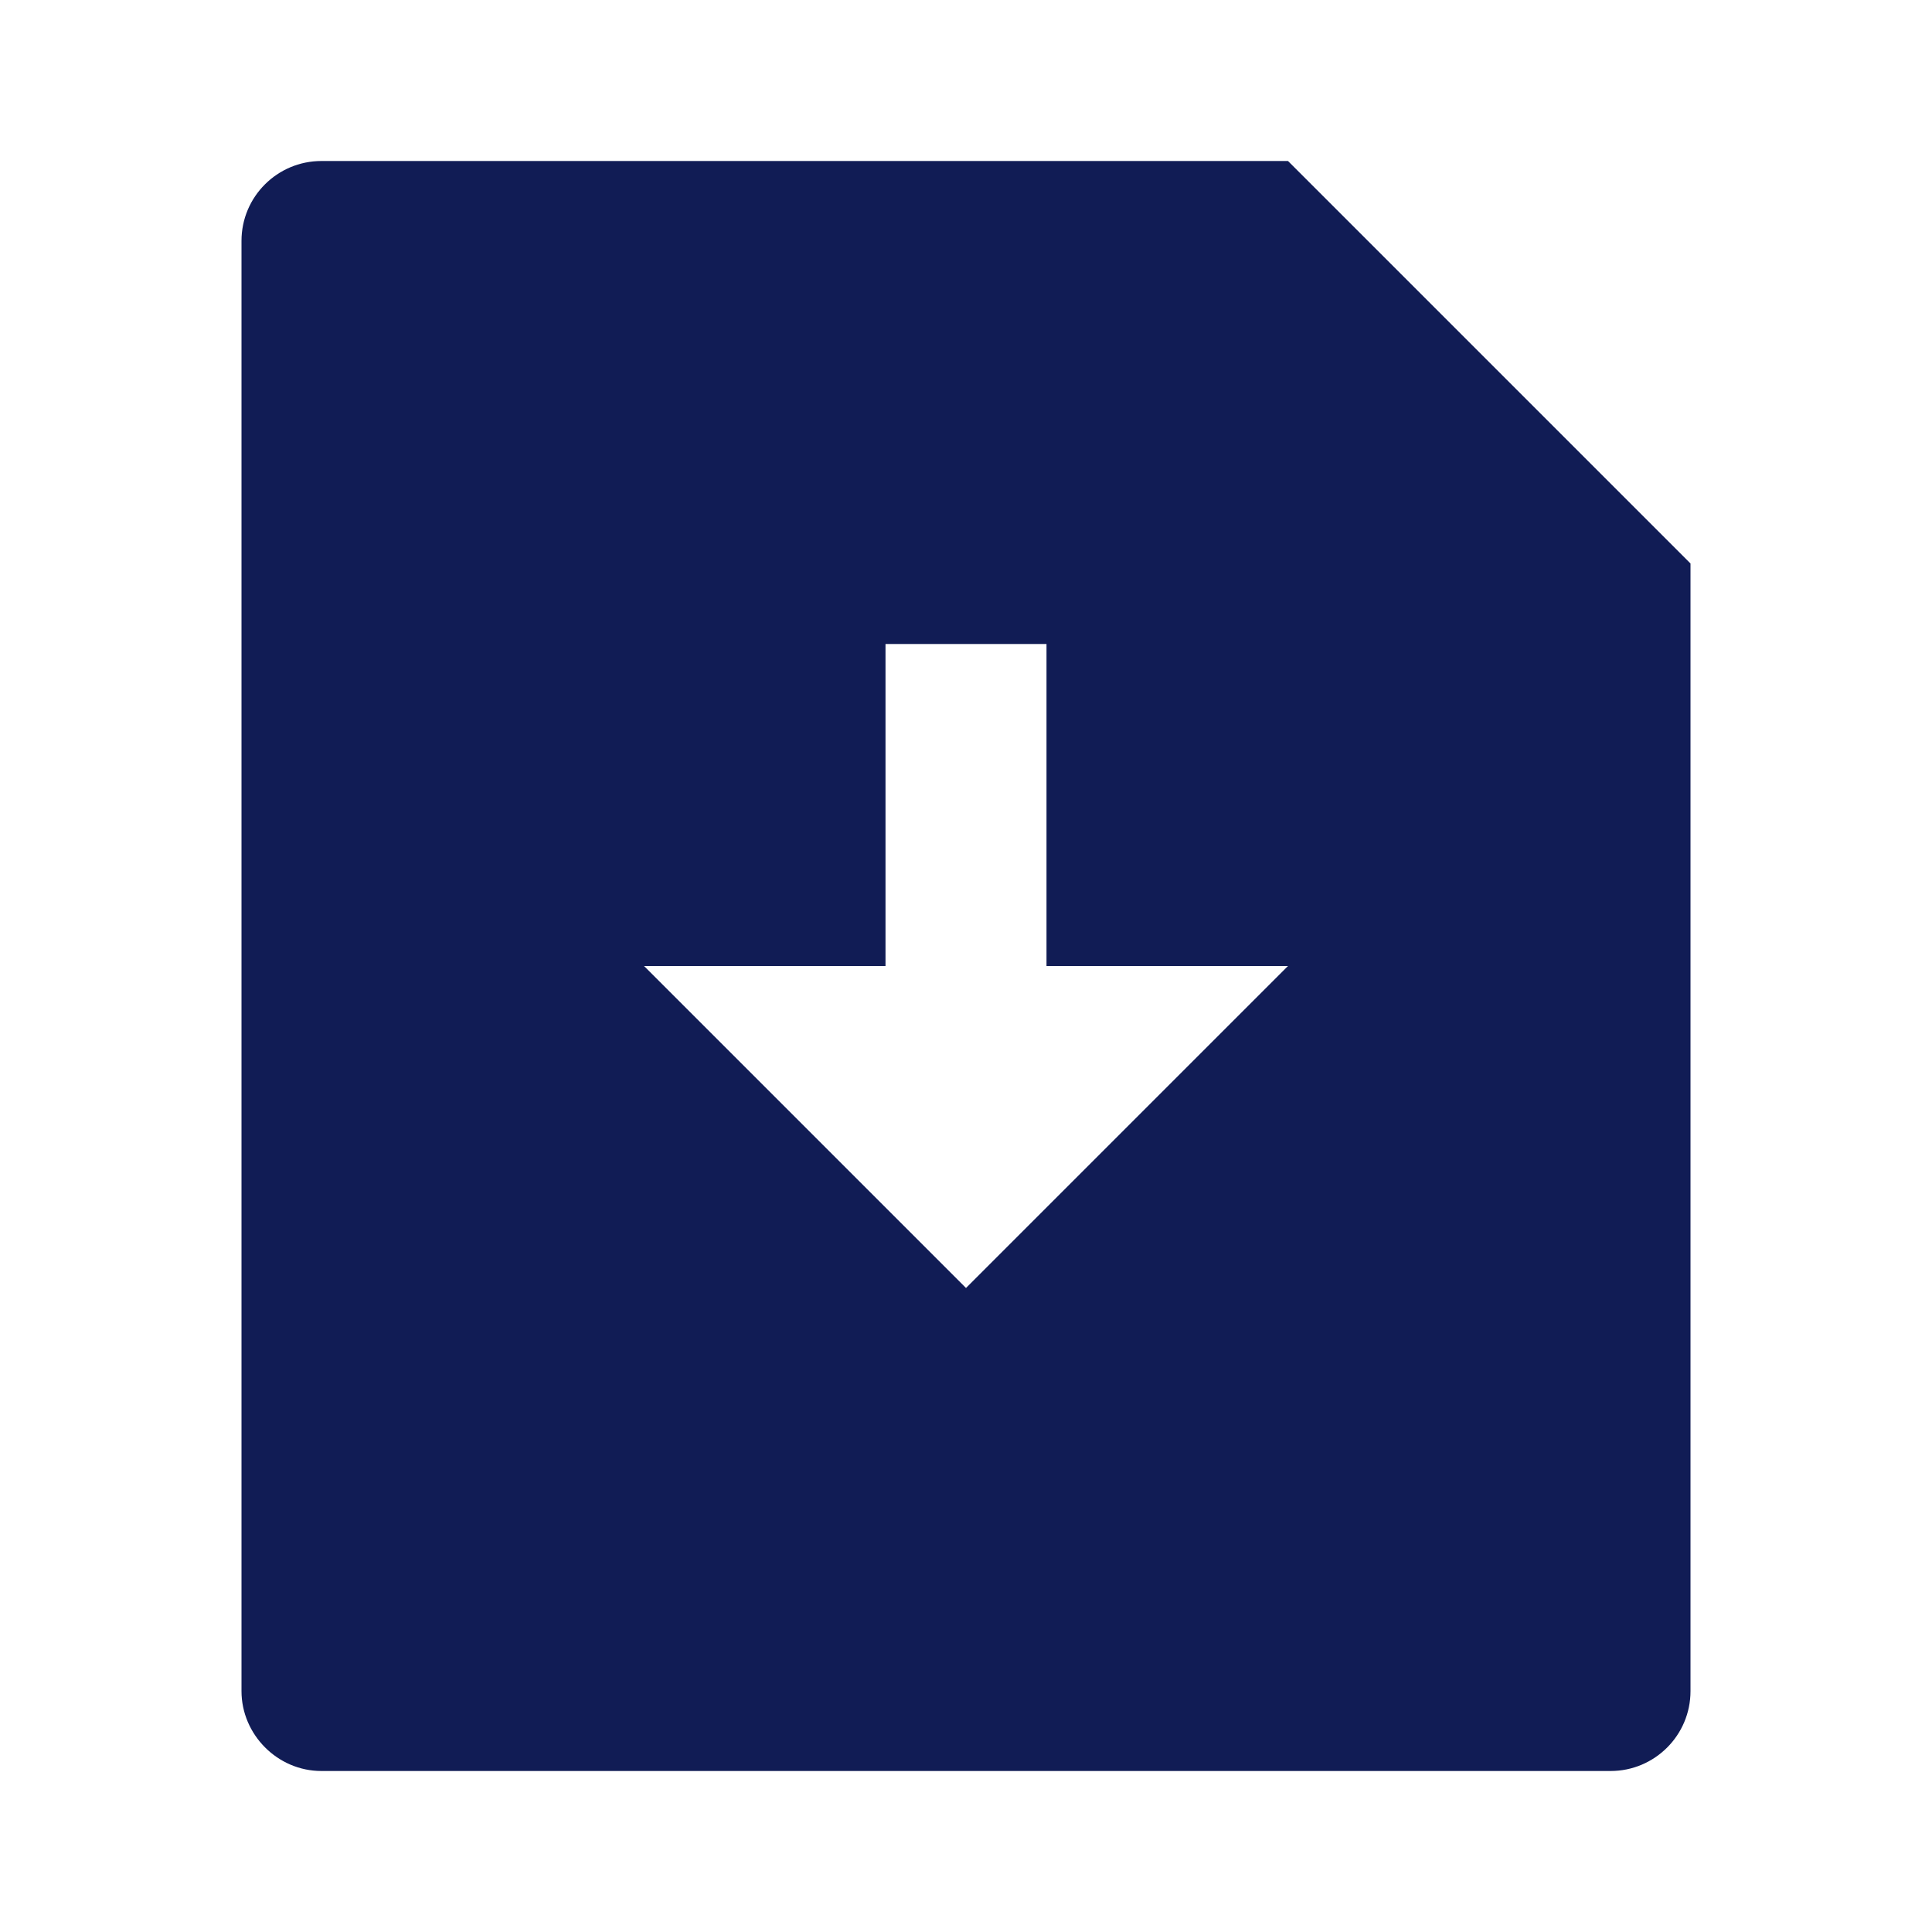 <svg width="24" height="24" viewBox="0 0 24 24" fill="none" xmlns="http://www.w3.org/2000/svg">
    <g id="file-download-fill">
        <path id="Vector"
              d="M16 2L21 7V21.008C21 21.556 20.555 22 20.007 22H3.993C3.445 22 3 21.545 3 21.008V2.992C3 2.444 3.445 2 3.993 2H16ZM13 12V8H11V12H8L12 16L16 12H13Z"
              fill="#111c55"/>
    </g>
</svg>
